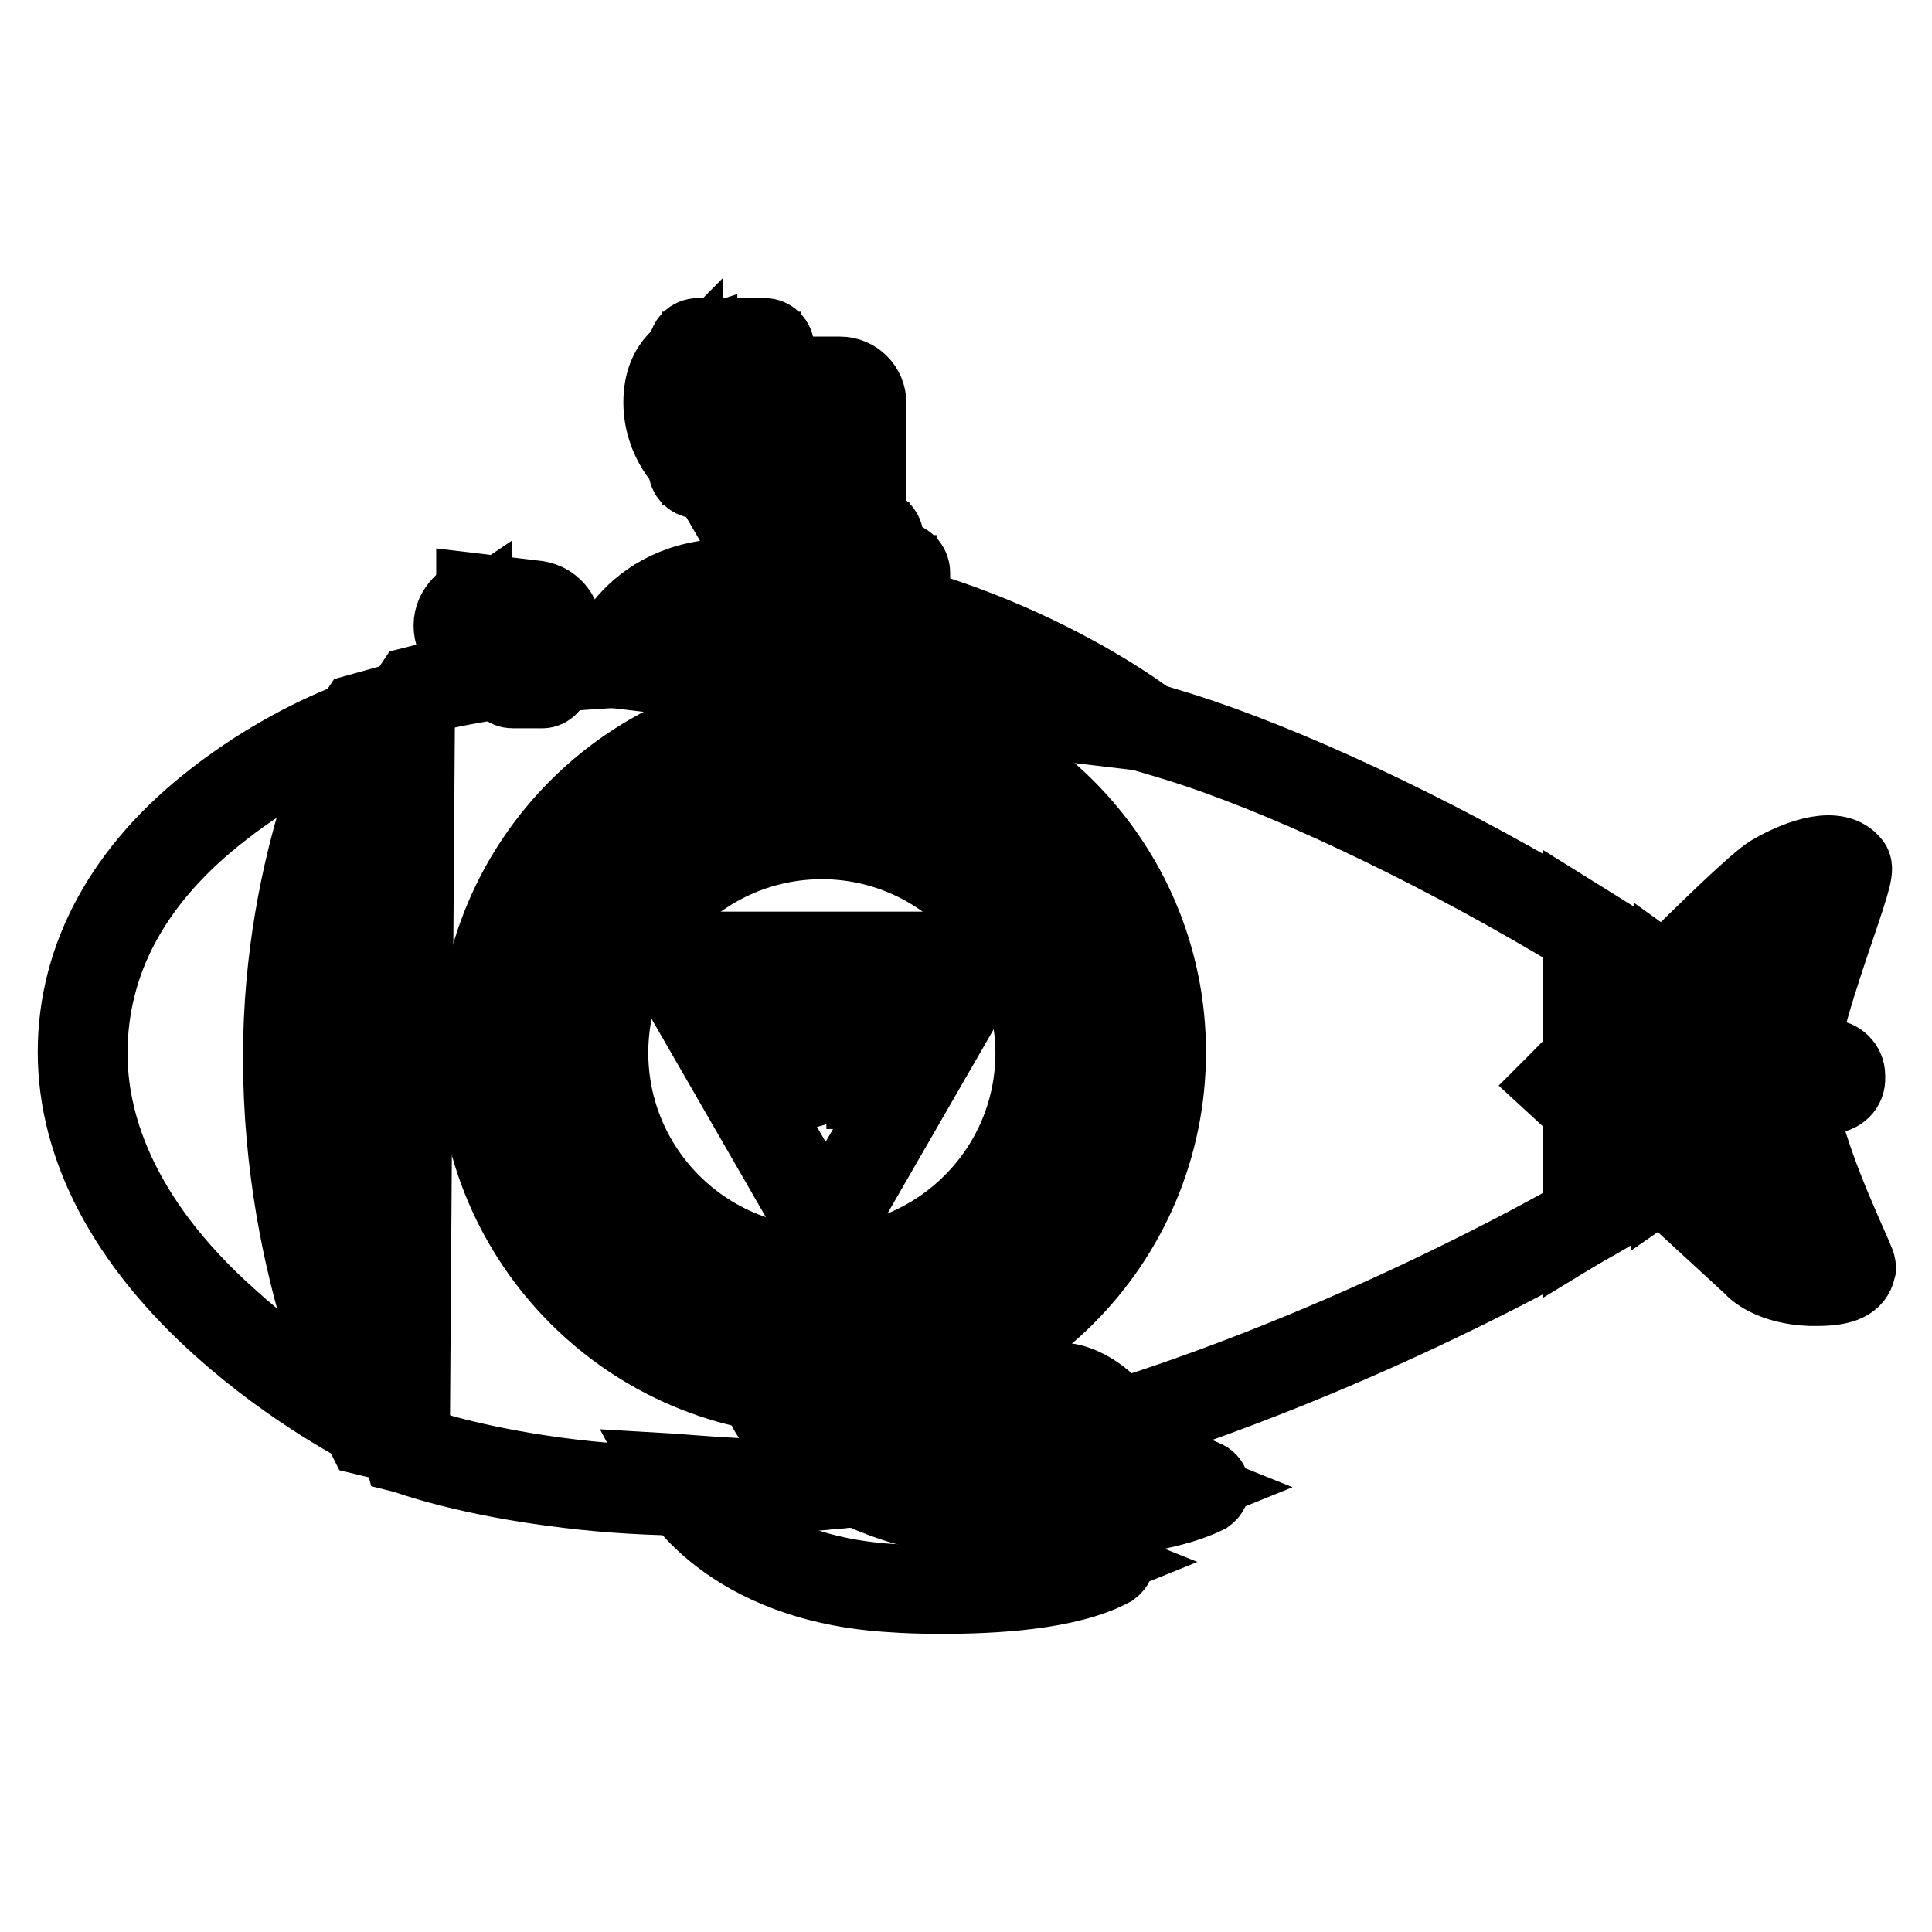 <?xml version="1.0" encoding="utf-8"?>
<!-- Svg Vector Icons : http://www.onlinewebfonts.com/icon -->
<!DOCTYPE svg PUBLIC "-//W3C//DTD SVG 1.1//EN" "http://www.w3.org/Graphics/SVG/1.1/DTD/svg11.dtd">
<svg version="1.1" xmlns="http://www.w3.org/2000/svg" xmlns:xlink="http://www.w3.org/1999/xlink" x="0px" y="0px" viewBox="0 0 256 256" enable-background="new 0 0 256 256" xml:space="preserve">
<g> <path stroke-width="10" fill-opacity="0" stroke="#000000"  d="M102.2,186.2c0,0,6.8,13.3,28.7,14.4c18.4,1,26.4-2.2,28.5-3.2c0.3-0.1,0.2-0.5,0-0.6 c-0.8-0.3-2.5-1.1-6.2-2.8c-6-2.8-5-5.7-7.4-7.8s-4.4-2.3-4.4-2.3s-10.6,2.3-18.5,2.9C115,187.4,102.2,186.2,102.2,186.2 L102.2,186.2z"/> <path stroke-width="10" fill-opacity="0" stroke="#000000"  d="M137.2,201.7c-2.7,0-5-0.1-6.3-0.2c-22.3-1.2-29.3-14.3-29.5-14.9l-0.8-1.5l1.7,0.2 c0.1,0,12.9,1.2,20.6,0.6c7.7-0.6,18.3-2.9,18.3-2.9l0.1,0l0.2,0c0.1,0,2.3,0.3,4.9,2.5c1,0.9,1.5,1.8,2,2.7 c0.8,1.6,1.6,3.2,5.2,4.9c3.6,1.7,5.3,2.4,6.2,2.8c0.4,0.2,0.7,0.6,0.8,1.1c0,0.5-0.3,0.9-0.7,1.2 C154,201.1,144.1,201.7,137.2,201.7L137.2,201.7z M104.1,187.3c2.5,3.4,10.3,11.5,27,12.4c15.6,0.8,23.6-1.3,26.8-2.6 c-1-0.4-2.6-1.2-4.9-2.2c-4.2-1.9-5.3-4-6.1-5.7c-0.4-0.8-0.8-1.6-1.5-2.2c-1.8-1.5-3.4-2-3.8-2.1c-1.5,0.3-11.1,2.3-18.4,2.9 C116.9,188.2,108,187.6,104.1,187.3z"/> <path stroke-width="10" fill-opacity="0" stroke="#000000"  d="M89.7,196.1c0,0,6.8,13.3,28.7,14.4c18.4,1,26.4-2.2,28.5-3.2c0.3-0.1,0.2-0.5,0-0.6 c-0.8-0.3-2.5-1.1-6.2-2.8c-6-2.8-5-5.7-7.4-7.8c-2.4-2.1-4.4-2.3-4.4-2.3s-10.6,2.3-18.5,2.9C102.5,197.3,89.7,196.1,89.7,196.1z" /> <path stroke-width="10" fill-opacity="0" stroke="#000000"  d="M124.7,211.5c-2.7,0-5-0.1-6.3-0.2c-22.3-1.2-29.3-14.3-29.5-14.9l-0.8-1.5l1.7,0.1 c0.1,0,12.9,1.2,20.6,0.6c7.7-0.6,18.3-2.9,18.3-2.9l0.1,0l0.1,0c0.1,0,2.3,0.3,4.9,2.5c1,0.9,1.5,1.8,2,2.7 c0.8,1.6,1.6,3.2,5.2,4.9c3.6,1.7,5.3,2.4,6.2,2.8c0.4,0.2,0.7,0.6,0.8,1.1c0,0.5-0.3,0.9-0.7,1.2 C141.5,211,131.6,211.5,124.7,211.5L124.7,211.5z M91.5,197.2c2.5,3.4,10.3,11.5,27,12.4c15.6,0.8,23.6-1.3,26.8-2.6 c-1-0.4-2.6-1.2-4.9-2.2c-4.2-1.9-5.3-4-6.1-5.8c-0.4-0.8-0.8-1.6-1.5-2.2c-1.8-1.5-3.4-2-3.8-2.1c-1.5,0.3-11.1,2.3-18.4,2.9 C104.4,198.1,95.4,197.5,91.5,197.2L91.5,197.2z"/> <path stroke-width="10" fill-opacity="0" stroke="#000000"  d="M244.5,114.9c-1.4-1.9-5.6-0.8-9.5,1.5c-3.9,2.3-28,27.3-28,27.3l25.7,23.5c0,0,2,2.4,7.2,2.6 c5.2,0.1,5.1-1.1,5.2-1.8c0.1-0.7-8-16.4-8-24.8C237,134.7,245.3,115.9,244.5,114.9z"/> <path stroke-width="10" fill-opacity="0" stroke="#000000"  d="M240.7,170.7h-0.8c-5.2-0.2-7.5-2.4-7.8-2.8l-26.3-24.2l0.7-0.7c1-1,24.3-25.1,28.2-27.4 c4-2.3,8.8-3.8,10.8-1.2c0.5,0.7,0.2,1.8-2,8.3c-2.1,6.2-5.3,15.5-5.3,20.5c0,6.2,4.6,16.6,6.8,21.6c1.1,2.5,1.3,2.9,1.2,3.3v0.1 C245.8,169.9,244.3,170.7,240.7,170.7L240.7,170.7z M208.4,143.6l25,22.9l0,0c0.1,0.1,1.9,2.1,6.5,2.2c2.5,0.1,3.5-0.2,4-0.4 c0.2-0.1,0.2-0.1,0.3-0.4c-0.1-0.3-0.6-1.4-1-2.5c-2.2-5.1-6.9-15.8-6.9-22.4c0-5.4,3.1-14.5,5.4-21.2c1-2.8,2-5.8,2.1-6.7 c-1.1-1-4.5-0.3-8.1,1.9C232.6,118.8,216.8,134.8,208.4,143.6L208.4,143.6z M244.1,167.8C244.1,167.8,244.1,167.8,244.1,167.8z"/> <path stroke-width="10" fill-opacity="0" stroke="#000000"  d="M47.2,96.3c0,0-36.3,13-36.3,43.3c0,30.3,38.2,49.2,38.2,49.2L47.2,96.3L47.2,96.3z"/> <path stroke-width="10" fill-opacity="0" stroke="#000000"  d="M50.1,190.2l-1.4-0.7c-0.1,0-9.8-4.9-19.3-13.4c-12.7-11.3-19.4-24-19.4-36.7c0-12.7,6.4-24.4,18.5-33.7 c9.1-7.1,18-10.3,18.4-10.4l1.2-0.4L50.1,190.2L50.1,190.2z M46.3,97.6c-2.8,1.1-9.8,4.3-16.7,9.7c-11.8,9.1-17.7,20-17.7,32.3 c0,8.4,3.2,21.4,18.8,35.2c7.2,6.5,14.6,10.7,17.5,12.4L46.3,97.6L46.3,97.6z"/> <path stroke-width="10" fill-opacity="0" stroke="#000000"  d="M54.4,93.3l-6.3,1.8c0,0-9.9,18.3-9.9,45.1c0,29.2,10.9,49.6,10.9,49.6l4.6,1.1L54.4,93.3z"/> <path stroke-width="10" fill-opacity="0" stroke="#000000"  d="M54.6,192l-6.2-1.5l-0.2-0.4c-0.1-0.2-11-20.9-11-50c0-26.7,9.9-45.4,10-45.5l0.2-0.3l7.9-2.2L54.6,192z  M49.7,189l3.1,0.7l0.6-95.1l-4.7,1.3c-1.3,2.7-9.6,20.1-9.6,44.3C39.1,166.7,48.3,186.1,49.7,189z"/> <path stroke-width="10" fill-opacity="0" stroke="#000000"  d="M119.1,82.3H99.7c-0.5,0-0.9-0.4-0.9-0.9v-5.5c0-0.5,0.4-0.9,0.9-0.9h19.4c0.5,0,0.9,0.4,0.9,0.9v5.5 C120,81.9,119.6,82.3,119.1,82.3z"/> <path stroke-width="10" fill-opacity="0" stroke="#000000"  d="M119.1,83.2H99.7c-1,0-1.8-0.8-1.8-1.8v-5.5c0-1,0.8-1.8,1.8-1.8h19.4c1,0,1.8,0.8,1.8,1.8v5.5 C121,82.4,120.1,83.2,119.1,83.2z M119.1,75.9l-19.4,0l0,5.5l19.4,0L119.1,75.9L119.1,75.9z"/> <path stroke-width="10" fill-opacity="0" stroke="#000000"  d="M115.6,75h-12.3c-0.5,0-0.9-0.4-0.9-0.9v-2.7c0-0.5,0.4-0.9,0.9-0.9h12.3c0.5,0,0.9,0.4,0.9,0.9v2.7 C116.5,74.6,116.1,75,115.6,75z"/> <path stroke-width="10" fill-opacity="0" stroke="#000000"  d="M115.6,75.9h-12.3c-1,0-1.8-0.8-1.8-1.8v-2.7c0-1,0.8-1.8,1.8-1.8h12.3c1,0,1.8,0.8,1.8,1.8v2.7 C117.4,75.1,116.6,75.9,115.6,75.9z M115.6,74.1V75V74.1z M115.5,71.5l-12.3,0l0,2.6l12.3,0V71.5z"/> <path stroke-width="10" fill-opacity="0" stroke="#000000"  d="M102,57.7h2.3c0.7,0,1.2,0.6,1.2,1.2v11.6h8.6V53.4c0-1.6-1.3-2.8-2.8-2.8H102V57.7z"/> <path stroke-width="10" fill-opacity="0" stroke="#000000"  d="M115.1,71.5h-10.5V58.9c0-0.2-0.1-0.3-0.3-0.3H101v-9h10.3c2.1,0,3.8,1.7,3.8,3.8V71.5z M106.5,69.6h6.8 V53.4c0-1-0.9-1.9-1.9-1.9h-8.4v5.2h1.4c1.2,0,2.2,1,2.2,2.2V69.6z"/> <path stroke-width="10" fill-opacity="0" stroke="#000000"  d="M101.3,62.8h-8.8c-0.4,0-0.7-0.3-0.7-0.7v-16c0-0.4,0.3-0.7,0.7-0.7h8.8c0.4,0,0.7,0.3,0.7,0.7v16 C102,62.5,101.7,62.8,101.3,62.8z"/> <path stroke-width="10" fill-opacity="0" stroke="#000000"  d="M101.3,63.7h-8.8c-0.9,0-1.6-0.7-1.6-1.6v-16c0-0.9,0.7-1.6,1.6-1.6h8.8c0.9,0,1.6,0.7,1.6,1.6v16 C102.9,63,102.2,63.7,101.3,63.7z M92.7,61.9h8.4V46.3h-8.4V61.9z"/> <path stroke-width="10" fill-opacity="0" stroke="#000000"  d="M91.8,47.1c0,0-3.3,1.1-3.3,6.1c0,5,3.3,7.8,3.3,7.8V47.1z"/> <path stroke-width="10" fill-opacity="0" stroke="#000000"  d="M92.7,63.1l-1.5-1.3c-0.1-0.1-3.6-3.2-3.6-8.5c0-5.6,3.8-6.9,3.9-7l1.2-0.4V63.1z M90.8,48.9 c-0.7,0.7-1.4,2.1-1.4,4.3c0,2.2,0.7,4,1.4,5.2V48.9z"/> <path stroke-width="10" fill-opacity="0" stroke="#000000"  d="M80.7,87.8c0,0,3.3-11.4,17.9-10.6c31.6,1.8,53.4,19,53.4,19L80.7,87.8z"/> <path stroke-width="10" fill-opacity="0" stroke="#000000"  d="M155.2,97.6l-75.7-9l0.3-1c0-0.1,3.7-12.1,18.8-11.2c31.5,1.8,53.7,19,53.9,19.2L155.2,97.6z M82,87 l66.4,7.9c-7-4.6-25.6-15.3-49.9-16.7C87.5,77.5,83.2,84.3,82,87z"/> <path stroke-width="10" fill-opacity="0" stroke="#000000"  d="M71.9,86.5h-4c-0.3,0-0.5,0.2-0.5,0.5v3.1c0,0.3,0.2,0.5,0.5,0.5h4c0.3,0,0.5-0.2,0.5-0.5V87 C72.3,86.7,72.1,86.5,71.9,86.5z"/> <path stroke-width="10" fill-opacity="0" stroke="#000000"  d="M71.9,91.5h-4c-0.8,0-1.4-0.6-1.4-1.4V87c0-0.8,0.6-1.4,1.4-1.4h4c0.8,0,1.4,0.6,1.4,1.4v3.1 C73.3,90.8,72.6,91.5,71.9,91.5z M68.3,89.6h3.1v-2.2h-3.1V89.6z"/> <path stroke-width="10" fill-opacity="0" stroke="#000000"  d="M55.4,91.4c0,0-11.9,21.6-12.5,44.3C42.3,158.4,54.1,192,54.1,192s31.1,11.9,78.2,1 c47.1-10.8,102.5-43.3,102.5-50.1c-0.1-6.8-48.6-36.1-78.7-45.4C97.5,79.3,55.4,91.4,55.4,91.4z"/> <path stroke-width="10" fill-opacity="0" stroke="#000000"  d="M93.1,198.5c-6.9,0-12.8-0.4-17.7-1c-13.6-1.6-21.4-4.5-21.7-4.6l-0.4-0.1l-0.1-0.4 c-0.1-0.3-11.9-34-11.3-56.6C42.6,113,54.4,91.2,54.5,91l0.2-0.3l0.4-0.1c0.1,0,10.8-3.1,28.6-3.8c16.4-0.7,42.3,0.4,72.7,9.9 c13.7,4.3,32.7,13.1,50.8,23.8c6.7,3.9,28.5,17.2,28.5,22.5c0,0.7,0,3.1-9.7,9.9c-6.2,4.3-14.8,9.4-24.3,14.4 c-23.3,12.2-48.5,21.9-69.2,26.7C117.5,197.4,104.1,198.5,93.1,198.5L93.1,198.5z M54.8,191.3c1.8,0.6,9.2,3,20.9,4.4 c12.4,1.5,32.2,2,56.4-3.5c20.5-4.7,45.5-14.4,68.7-26.5c22.6-11.8,33.1-20.5,33-22.7c0-1.9-7.4-9.1-27.6-20.9 c-18-10.6-36.8-19.4-50.4-23.6c-30.2-9.3-55.8-10.5-72-9.8C68,89.3,58,91.7,56,92.3c-1.5,2.8-11.6,22.8-12.2,43.5 C43.2,156.7,53.5,187.3,54.8,191.3L54.8,191.3z"/> <path stroke-width="10" fill-opacity="0" stroke="#000000"  d="M210.3,123.3l5,3.1v32l-5,3.1V123.3z"/> <path stroke-width="10" fill-opacity="0" stroke="#000000"  d="M209.4,163.1v-41.5l6.9,4.3v33L209.4,163.1z M211.3,125v34.8l3.1-1.9V127L211.3,125z"/> <path stroke-width="10" fill-opacity="0" stroke="#000000"  d="M222.4,131.1l3.8,2.8v17.7l-4,2.8L222.4,131.1z"/> <path stroke-width="10" fill-opacity="0" stroke="#000000"  d="M221.2,156.1l0.2-26.8l5.7,4.1V152L221.2,156.1z M223.3,132.9l-0.2,19.6l2.1-1.5v-16.8L223.3,132.9z"/> <path stroke-width="10" fill-opacity="0" stroke="#000000"  d="M108.9,184.4c-24.8,0-44.9-20.2-44.9-44.9s20.2-44.9,44.9-44.9s44.9,20.2,44.9,44.9 S133.7,184.4,108.9,184.4z M108.9,100.8c-21.3,0-38.7,17.4-38.7,38.7c0,21.3,17.4,38.7,38.7,38.7c21.3,0,38.7-17.4,38.7-38.7 C147.6,118.1,130.2,100.8,108.9,100.8z"/> <path stroke-width="10" fill-opacity="0" stroke="#000000"  d="M108.9,185.3c-25.3,0-45.9-20.6-45.9-45.9c0-25.3,20.6-45.9,45.9-45.9c25.3,0,45.9,20.6,45.9,45.9 C154.8,164.8,134.2,185.3,108.9,185.3z M108.9,95.5c-24.3,0-44,19.7-44,44c0,24.3,19.7,44,44,44c24.3,0,44-19.7,44-44 C152.9,115.2,133.1,95.5,108.9,95.5z M108.9,179c-21.8,0-39.6-17.8-39.6-39.6S87,99.8,108.9,99.8s39.6,17.8,39.6,39.6 S130.7,179,108.9,179z M108.9,101.7c-20.8,0-37.7,16.9-37.7,37.7c0,20.8,16.9,37.7,37.7,37.7c20.8,0,37.7-16.9,37.7-37.7 C146.6,118.6,129.7,101.7,108.9,101.7z"/> <path stroke-width="10" fill-opacity="0" stroke="#000000"  d="M80,139.4c0,16,12.9,28.9,28.9,28.9c16,0,28.9-12.9,28.9-28.9c0,0,0,0,0,0c0-16-12.9-28.9-28.9-28.9 C92.9,110.5,80,123.5,80,139.4C80,139.4,80,139.4,80,139.4z"/> <path stroke-width="10" fill-opacity="0" stroke="#000000"  d="M108.9,169.3c-16.4,0-29.8-13.4-29.8-29.8c0-16.4,13.4-29.8,29.8-29.8c16.5,0,29.8,13.4,29.8,29.8 C138.7,155.9,125.3,169.3,108.9,169.3z M108.9,111.5c-15.4,0-28,12.5-28,28c0,15.4,12.5,28,28,28c15.4,0,28-12.5,28-28 C136.8,124,124.3,111.5,108.9,111.5z"/> <path stroke-width="10" fill-opacity="0" stroke="#000000"  d="M242.4,144.2h-27c-0.8,0-1.5-0.7-1.5-1.5v-0.3c0-0.8,0.7-1.5,1.5-1.5h27c0.8,0,1.5,0.7,1.5,1.5v0.3 C243.9,143.5,243.3,144.2,242.4,144.2z"/> <path stroke-width="10" fill-opacity="0" stroke="#000000"  d="M242.4,145.2h-27c-1.3,0-2.4-1.1-2.4-2.4v-0.3c0-1.3,1.1-2.4,2.4-2.4h27c1.3,0,2.4,1.1,2.4,2.4v0.3 C244.9,144.1,243.8,145.2,242.4,145.2z M215.4,141.8c-0.3,0-0.6,0.3-0.6,0.6v0.3c0,0.3,0.3,0.6,0.6,0.6h27c0.3,0,0.6-0.3,0.6-0.6 v-0.3c0-0.3-0.3-0.6-0.6-0.6H215.4z"/> <path stroke-width="10" fill-opacity="0" stroke="#000000"  d="M237.4,126.2h-5.7c-0.8,0-1.5-0.7-1.5-1.5v-0.3c0-0.8,0.7-1.5,1.5-1.5h5.7c0.8,0,1.5,0.7,1.5,1.5v0.3 C238.9,125.5,238.3,126.2,237.4,126.2z"/> <path stroke-width="10" fill-opacity="0" stroke="#000000"  d="M237.4,127.1h-5.7c-1.3,0-2.4-1.1-2.4-2.4v-0.3c0-1.3,1.1-2.4,2.4-2.4h5.7c1.3,0,2.4,1.1,2.4,2.4v0.3 C239.9,126,238.8,127.1,237.4,127.1z M231.7,123.8c-0.3,0-0.6,0.3-0.6,0.6v0.3c0,0.3,0.3,0.6,0.6,0.6h5.7c0.3,0,0.6-0.3,0.6-0.6 v-0.3c0-0.3-0.3-0.6-0.6-0.6H231.7z"/> <path stroke-width="10" fill-opacity="0" stroke="#000000"  d="M237.4,159.9h-5.7c-0.8,0-1.5-0.7-1.5-1.5V158c0-0.8,0.7-1.5,1.5-1.5h5.7c0.8,0,1.5,0.7,1.5,1.5v0.3 C238.9,159.2,238.3,159.9,237.4,159.9z"/> <path stroke-width="10" fill-opacity="0" stroke="#000000"  d="M237.4,160.8h-5.7c-1.3,0-2.4-1.1-2.4-2.4V158c0-1.3,1.1-2.4,2.4-2.4h5.7c1.3,0,2.4,1.1,2.4,2.4v0.3 C239.9,159.7,238.8,160.8,237.4,160.8z M231.7,157.4c-0.3,0-0.6,0.3-0.6,0.6v0.3c0,0.3,0.3,0.6,0.6,0.6h5.7c0.3,0,0.6-0.3,0.6-0.6 V158c0-0.3-0.3-0.6-0.6-0.6H231.7z"/> <path stroke-width="10" fill-opacity="0" stroke="#000000"  d="M71,86.4L63.7,87v-7.7l7.4,0.9c1.5,0.2,2.7,1.5,2.7,3.1C73.8,84.9,72.6,86.2,71,86.4L71,86.4z"/> <path stroke-width="10" fill-opacity="0" stroke="#000000"  d="M62.8,88v-9.7l8.4,1c2,0.3,3.5,2,3.5,4c0,2.1-1.6,3.8-3.7,4L62.8,88z M64.7,80.3v5.6l6.3-0.5 c1.1-0.1,2-1,2-2.1c0-1.1-0.8-2-1.9-2.1L64.7,80.3z"/> <path stroke-width="10" fill-opacity="0" stroke="#000000"  d="M63.7,79.8c0-0.2-0.2-0.4-0.4-0.3c-0.8,0.4-2.5,1.6-2.5,3.4c0,1.8,1.7,3.2,2.5,3.8c0.2,0.1,0.4,0,0.4-0.2 V79.8z"/> <path stroke-width="10" fill-opacity="0" stroke="#000000"  d="M63.4,87.6c-0.3,0-0.5-0.1-0.7-0.2c-1.1-0.7-2.9-2.3-2.9-4.5c0-2.4,2.1-3.7,3-4.2c0.4-0.2,0.8-0.2,1.2,0 c0.4,0.2,0.6,0.6,0.6,1v6.6c0,0.4-0.3,0.9-0.7,1.1C63.8,87.6,63.6,87.6,63.4,87.6L63.4,87.6z M62.8,81c-0.6,0.4-1.1,1.1-1.1,1.9 s0.5,1.6,1.1,2.1V81L62.8,81z"/> <path stroke-width="10" fill-opacity="0" stroke="#000000"  d="M109.4,163.1l21-36.4h-42L109.4,163.1z"/> <path stroke-width="10" fill-opacity="0" stroke="#000000"  d="M109.4,165l-22.6-39.2H132L109.4,165z M90,127.7l19.4,33.6l19.4-33.6H90z"/> <path stroke-width="10" fill-opacity="0" stroke="#000000"  d="M109.5,134.2v7.2c0,2-1.1,3.1-3.2,3.1h-2.6c-2-0.1-3.1-1-3.2-2.9v-7.3c0.1-2,1.2-3.1,3.2-3.2h2.5 C108.3,131.3,109.4,132.3,109.5,134.2z M106.9,141.2v-6.6c0-0.7-0.4-1-1.2-1.1h-1.5c-0.7,0-1,0.4-1.1,1.1v6.6c0,0.7,0.4,1,1.1,1.1 h1.4C106.5,142.2,106.9,141.9,106.9,141.2z M117.2,131.2v13.4h-2.7v-13.4H117.2z"/></g>
</svg>